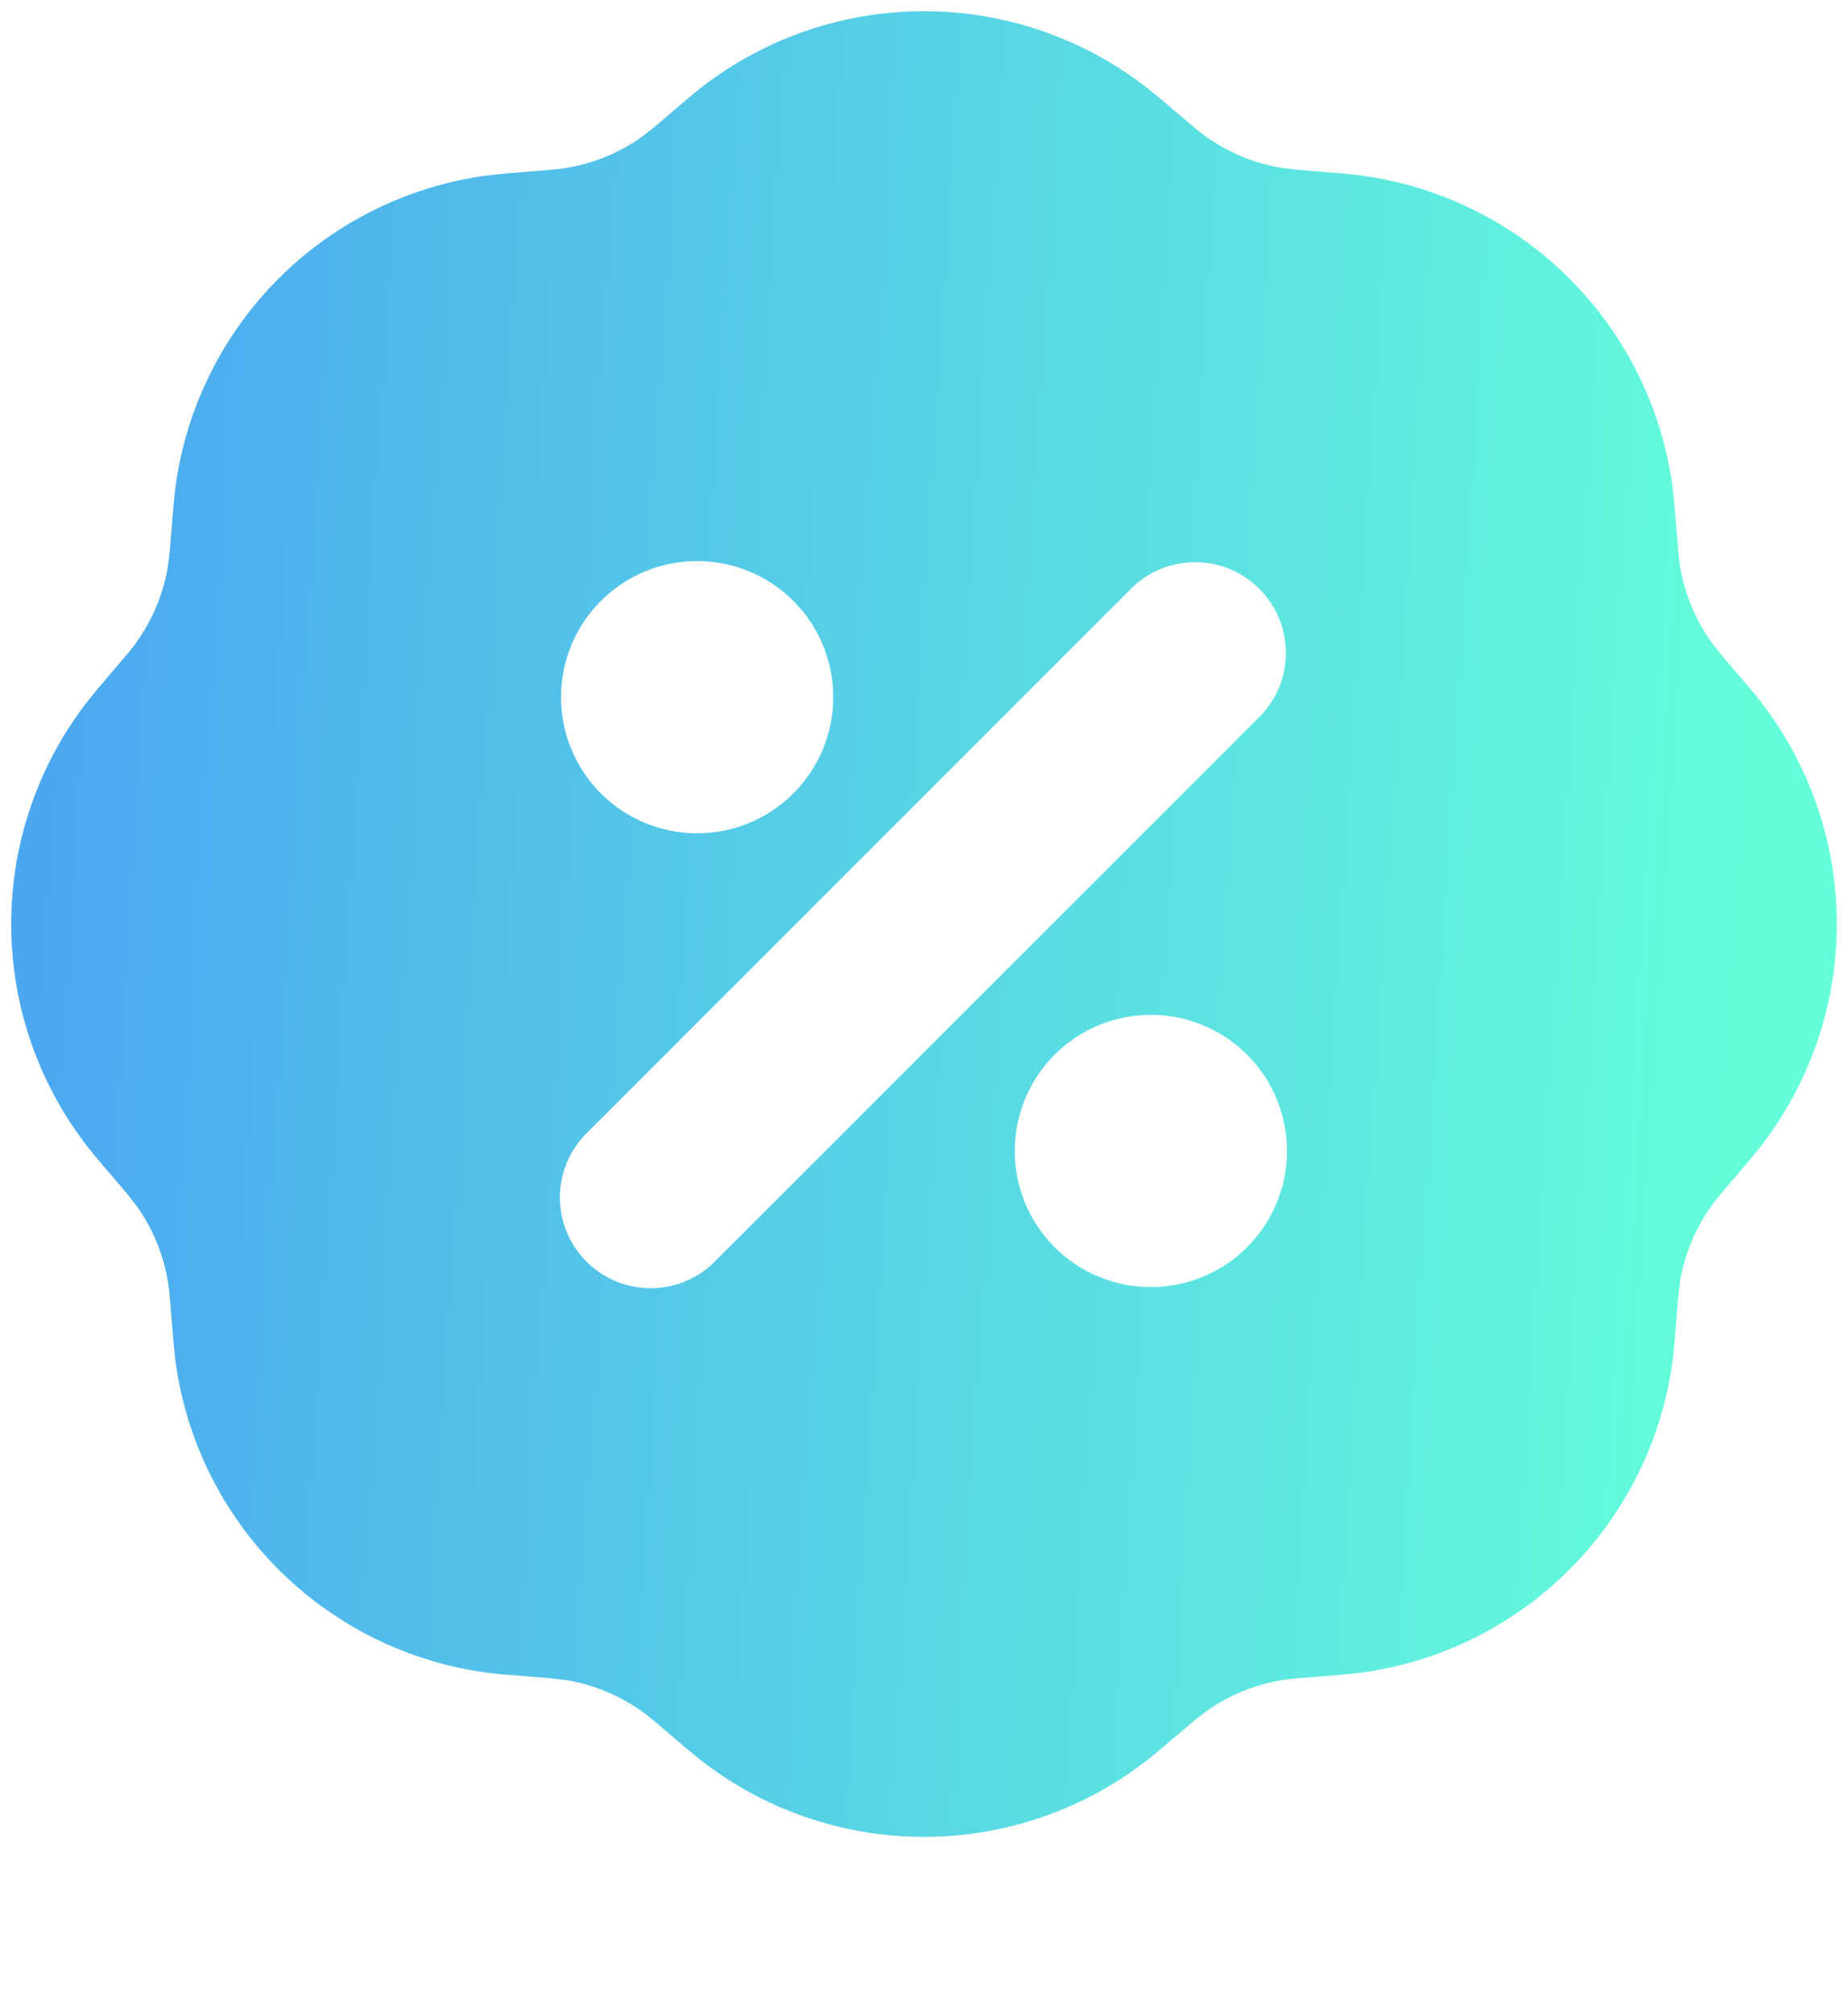 <svg xmlns="http://www.w3.org/2000/svg" width="56" height="61" viewBox="0 0 56 61" fill="none"><path fill-rule="evenodd" clip-rule="evenodd" d="M20.864 2.967C22.776 1.337 25.189 0.411 27.7 0.343C30.212 0.275 32.671 1.069 34.669 2.593L35.136 2.967L36.17 3.847C36.923 4.489 37.835 4.917 38.81 5.084L39.3 5.145L40.656 5.255C43.167 5.455 45.534 6.512 47.36 8.248C49.186 9.983 50.36 12.294 50.688 14.792L50.745 15.342L50.855 16.7C50.933 17.686 51.275 18.632 51.845 19.439L52.148 19.83L53.033 20.864C54.663 22.776 55.589 25.189 55.657 27.7C55.725 30.212 54.931 32.671 53.407 34.669L53.033 35.136L52.151 36.17C51.508 36.923 51.081 37.835 50.913 38.81L50.852 39.3L50.745 40.656C50.545 43.167 49.488 45.534 47.752 47.36C46.017 49.186 43.706 50.36 41.208 50.688L40.656 50.745L39.3 50.855C38.314 50.933 37.368 51.275 36.561 51.845L36.17 52.151L35.133 53.031C33.221 54.66 30.809 55.587 28.297 55.655C25.786 55.724 23.327 54.931 21.328 53.407L20.864 53.033L19.83 52.151C19.077 51.508 18.165 51.081 17.19 50.913L16.7 50.855L15.345 50.745C12.833 50.545 10.466 49.488 8.64 47.752C6.814 46.017 5.64 43.706 5.313 41.208L5.255 40.658L5.145 39.3C5.067 38.314 4.725 37.368 4.155 36.561L3.85 36.17L2.967 35.133C1.337 33.221 0.411 30.809 0.343 28.297C0.275 25.785 1.069 23.326 2.593 21.328L2.967 20.864L3.847 19.83C4.489 19.077 4.917 18.165 5.084 17.19L5.145 16.7L5.255 15.345C5.455 12.833 6.512 10.466 8.248 8.64C9.983 6.814 12.294 5.64 14.792 5.313L15.342 5.255L16.7 5.145C17.686 5.067 18.632 4.725 19.439 4.155L19.83 3.85L20.864 2.967ZM34.875 30.75C33.781 30.75 32.732 31.185 31.958 31.958C31.185 32.732 30.75 33.781 30.75 34.875C30.75 35.969 31.185 37.018 31.958 37.792C32.732 38.565 33.781 39 34.875 39C35.969 39 37.018 38.565 37.792 37.792C38.565 37.018 39 35.969 39 34.875C39 33.781 38.565 32.732 37.792 31.958C37.018 31.185 35.969 30.75 34.875 30.75ZM34.306 17.806L17.806 34.306C17.543 34.559 17.334 34.863 17.189 35.198C17.045 35.534 16.97 35.895 16.966 36.26C16.963 36.625 17.033 36.987 17.171 37.325C17.309 37.663 17.514 37.97 17.772 38.228C18.03 38.486 18.337 38.691 18.675 38.829C19.013 38.967 19.375 39.037 19.74 39.034C20.105 39.031 20.466 38.955 20.802 38.81C21.137 38.666 21.441 38.457 21.694 38.194L38.194 21.694C38.695 21.176 38.972 20.481 38.966 19.76C38.96 19.039 38.671 18.349 38.161 17.839C37.651 17.329 36.961 17.04 36.24 17.034C35.519 17.028 34.824 17.305 34.306 17.806ZM21.125 17C20.031 17 18.982 17.435 18.208 18.208C17.435 18.982 17 20.031 17 21.125C17 22.219 17.435 23.268 18.208 24.042C18.982 24.815 20.031 25.25 21.125 25.25C22.219 25.25 23.268 24.815 24.042 24.042C24.815 23.268 25.25 22.219 25.25 21.125C25.25 20.031 24.815 18.982 24.042 18.208C23.268 17.435 22.219 17 21.125 17Z" fill="url(#paint0_linear_8_145)"></path><defs><linearGradient id="paint0_linear_8_145" x1="0.339" y1="7.166" x2="54.805" y2="10.665" gradientUnits="userSpaceOnUse"><stop offset="0.029" stop-color="#4BA7F0"></stop><stop offset="1" stop-color="#64FFDA"></stop></linearGradient></defs></svg>